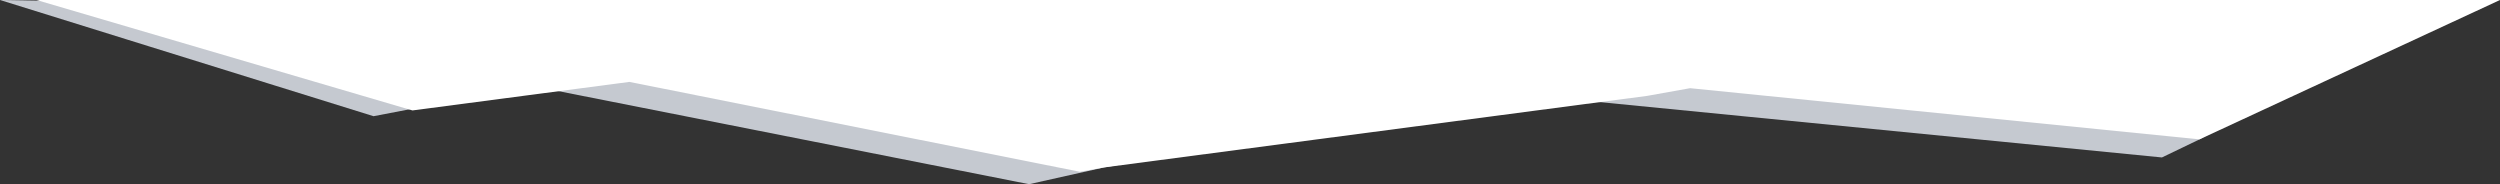 <?xml version="1.0" encoding="UTF-8"?> <svg xmlns="http://www.w3.org/2000/svg" viewBox="0 0 1751.68 129.06"><rect x="0" y="0" width="1751.68" height="129.06" fill="#333333" stroke="none"/> <defs> <style>.cls-1{fill:#c5c9d0;}.cls-2{fill:#fff;}.cls-3{fill:none;}</style> </defs> <g id="Layer_2" data-name="Layer 2"> <g id="Layer_1-2" data-name="Layer 1"> <g id="Layer_2-2" data-name="Layer 2"> <g id="Layer_1-2-2" data-name="Layer 1-2"> <polygon class="cls-1" points="261.72 81.42 372.59 60.17 721.05 129.06 773.63 117.31 1118.68 58.21 1098.71 69.36 1514.81 110.32 1541.14 97.65 1651.35 32.59 1619.17 28 0 0 261.72 81.42"></polygon> <polygon class="cls-2" points="289 77.38 441 57.38 756.66 120.35 773.63 117.31 1154.17 67.17 1184.2 61.79 1541.14 97.65 1751.68 0 25.57 0 289 77.38"></polygon> <polyline class="cls-3" points="1751.68 0 1606.52 0 25.57 0"></polyline> </g> </g> </g> </g> </svg> 